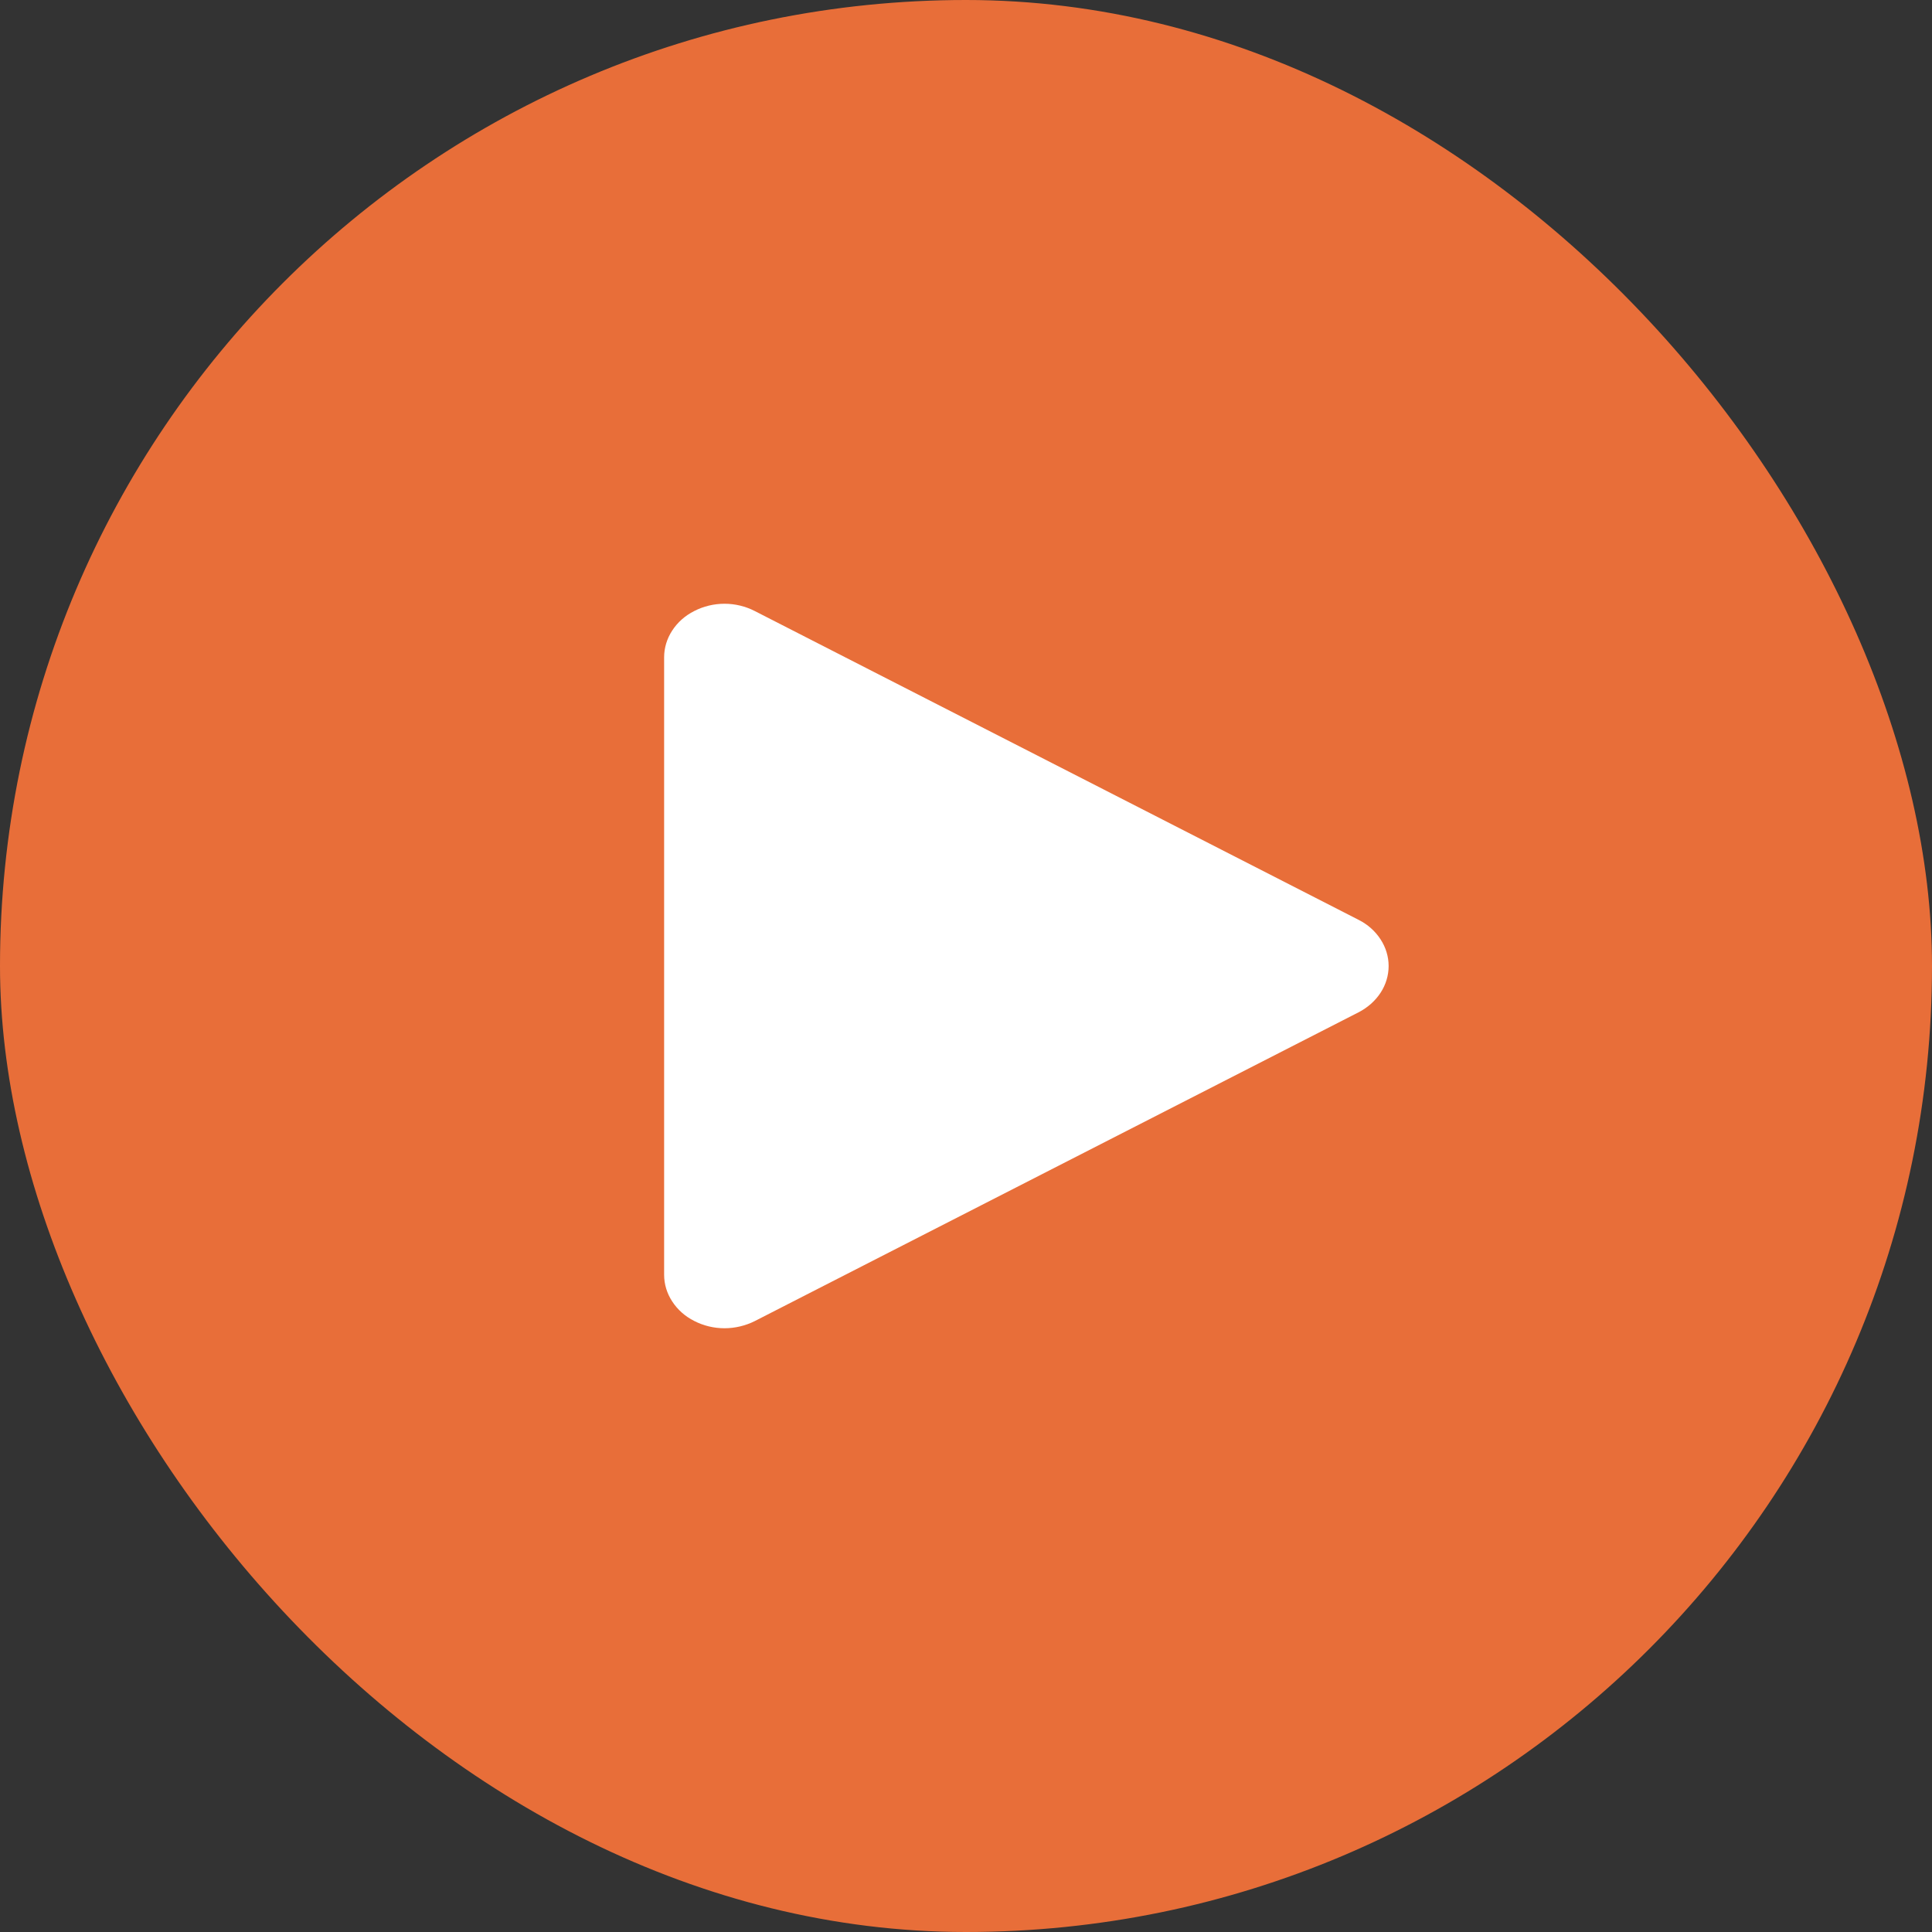 <svg width="16" height="16" viewBox="0 0 16 16" fill="none" xmlns="http://www.w3.org/2000/svg">
<rect x="0" y="0" width="16" height="16" fill="#333333" stroke="none"/>
<rect y="0" width="16" height="16" rx="8" fill="#E86E39"/>
<path fill-rule="evenodd" clip-rule="evenodd" d="M11.25 7.617C11.326 7.655 11.389 7.711 11.433 7.779C11.477 7.846 11.5 7.923 11.5 8C11.5 8.078 11.477 8.155 11.433 8.222C11.389 8.289 11.326 8.345 11.25 8.384L6.25 10.941C6.174 10.979 6.087 11 6 11C5.912 11 5.826 10.979 5.75 10.94C5.674 10.902 5.611 10.846 5.567 10.778C5.523 10.711 5.5 10.635 5.5 10.557V5.443C5.5 5.366 5.523 5.289 5.567 5.222C5.611 5.154 5.674 5.098 5.75 5.06C5.826 5.021 5.912 5 6 5C6.088 5 6.174 5.021 6.25 5.06L11.25 7.617Z" fill="white"/>
</svg>
